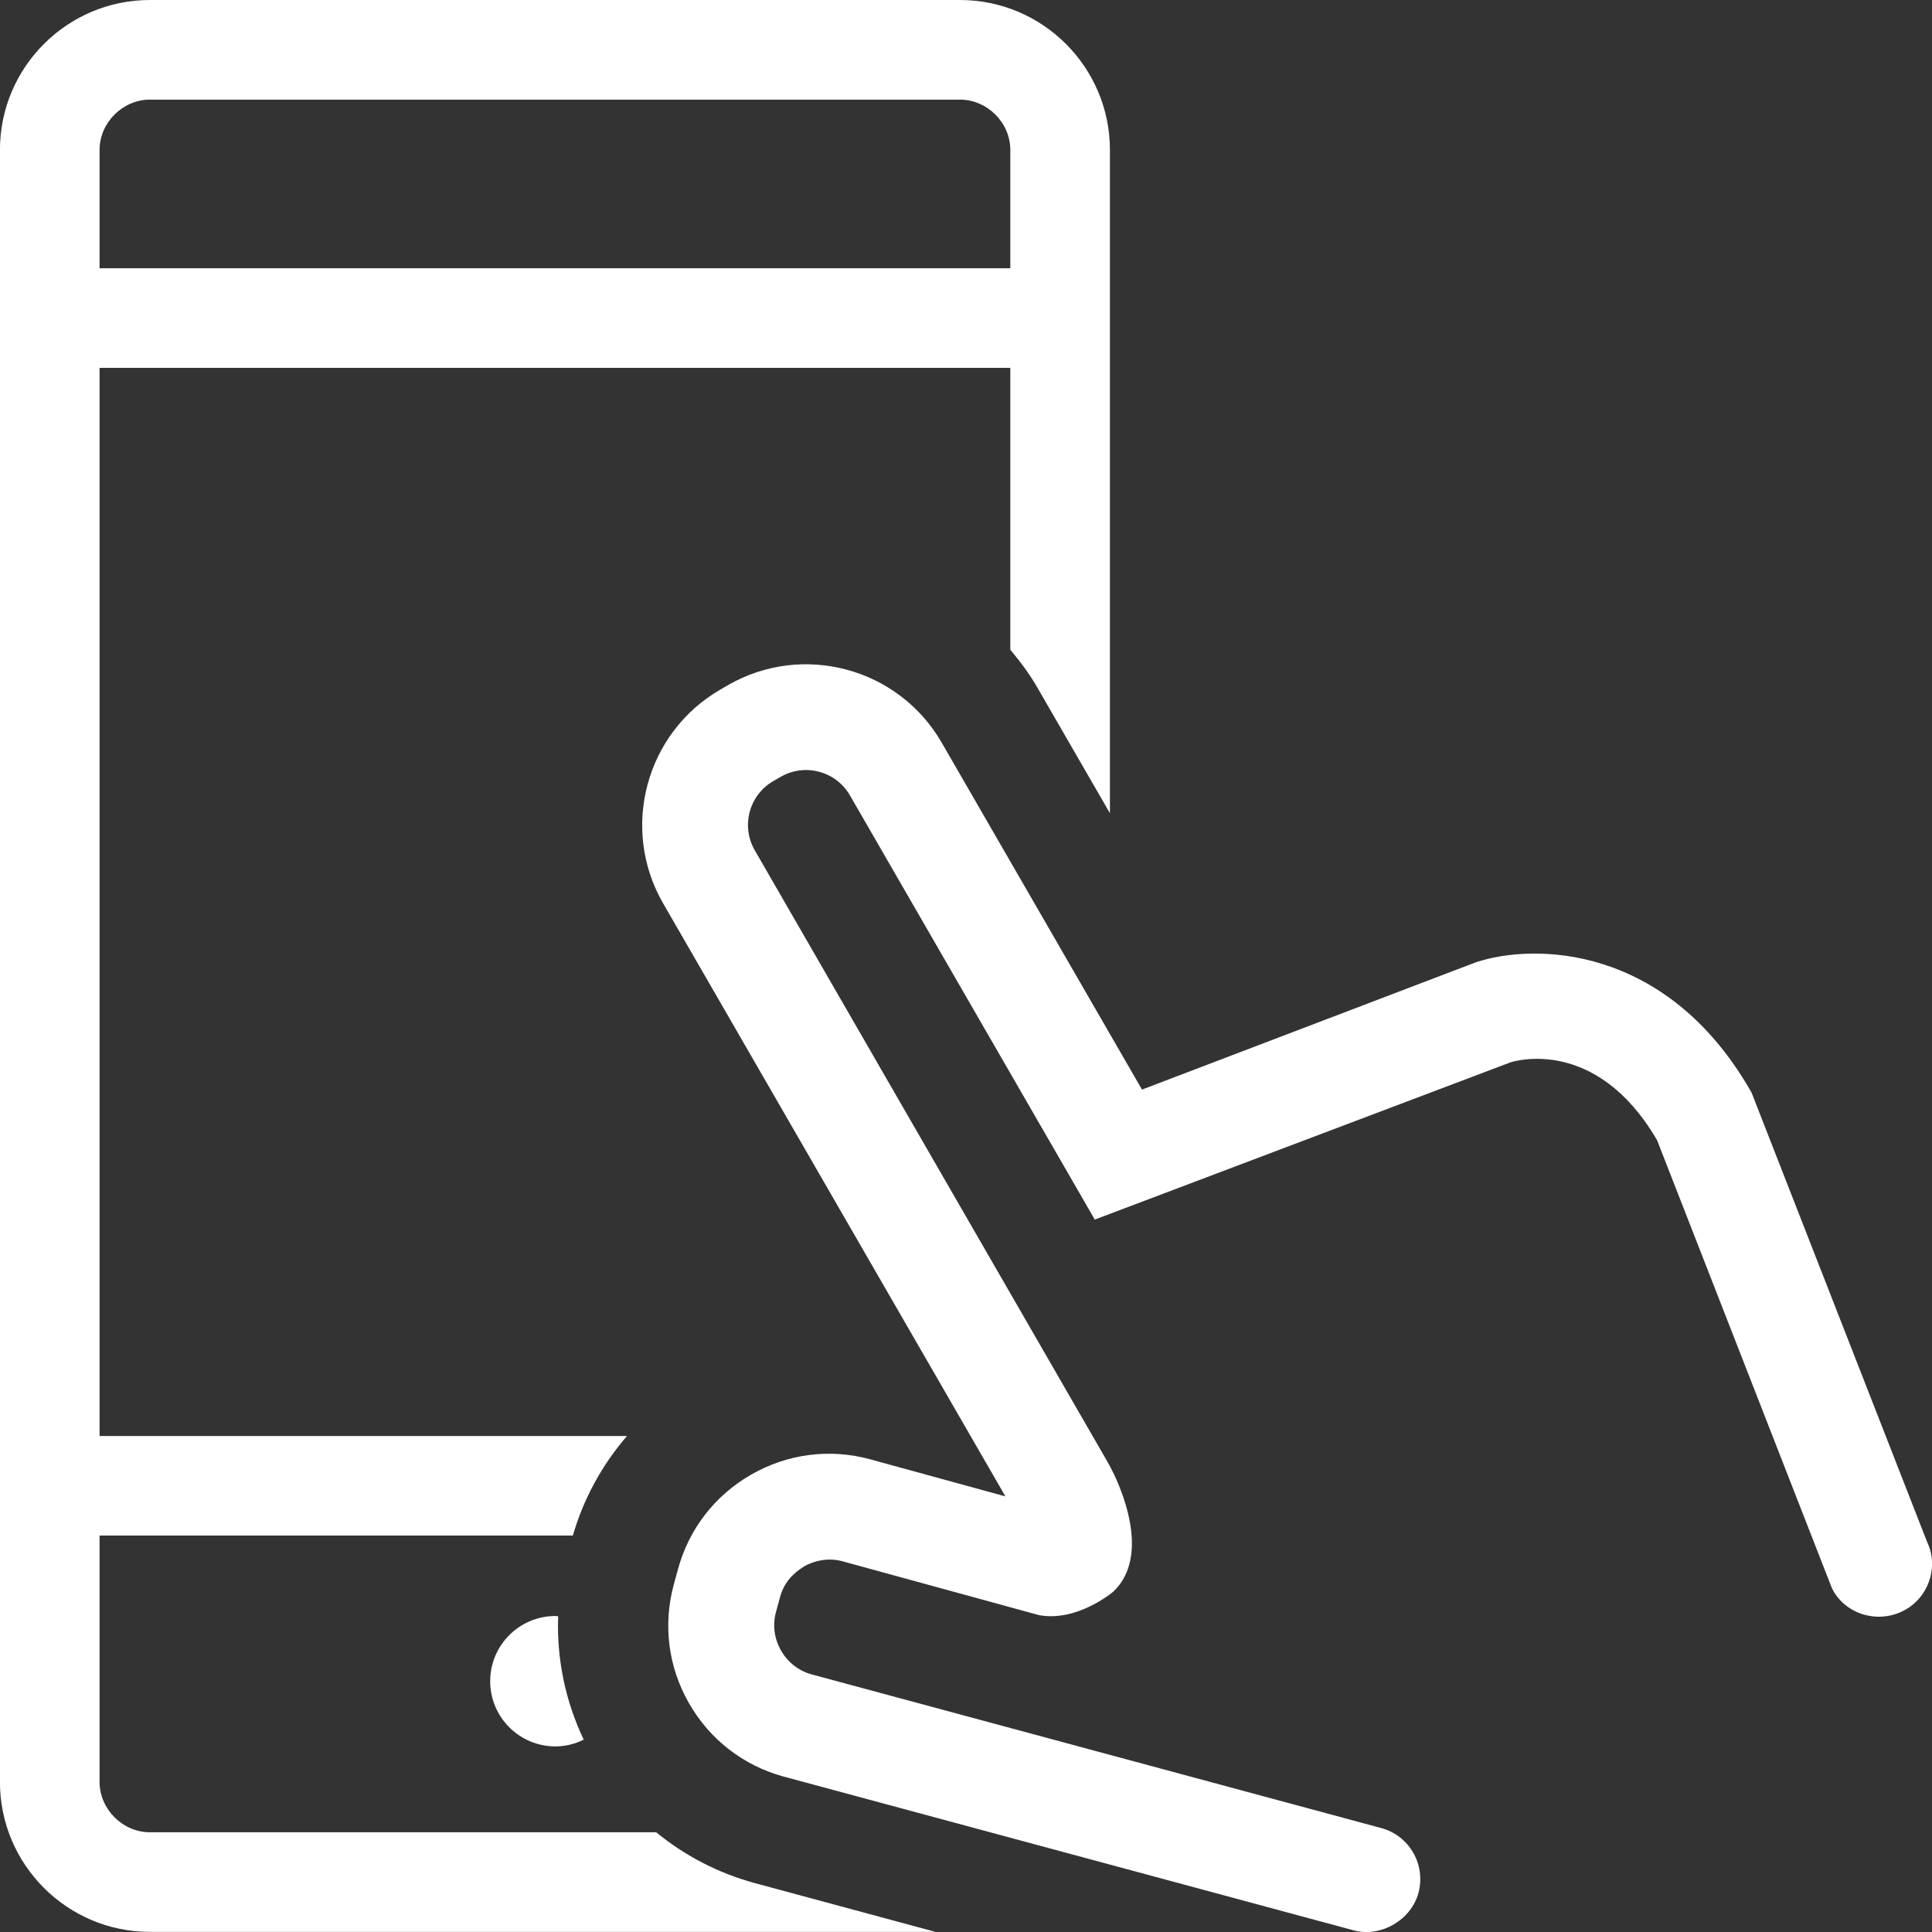 <?xml version="1.0" encoding="UTF-8"?>
<!DOCTYPE svg PUBLIC "-//W3C//DTD SVG 1.1//EN" "http://www.w3.org/Graphics/SVG/1.1/DTD/svg11.dtd">
<svg xmlns="http://www.w3.org/2000/svg" xmlns:xlink="http://www.w3.org/1999/xlink" version="1.1" id="Ebene_1" x="0px" y="0px" viewBox="0 0 32 32" style="enable-background:new 0 0 32 32;" xml:space="preserve" width="50" height="50">
<rect x="0" y="0" width="32" height="32" fill="#333333" stroke="none"/>
<style type="text/css">
	.st0{fill:#FFFFFF;}
</style>
<g>
	<path class="st0" d="M24.441,15.94l-5.526,2.107l-3.319-5.749c-0.715-1.238-2.303-1.663-3.54-0.949l-0.124,0.072   c-1.238,0.715-1.663,2.303-0.949,3.541l5.67,9.823l-2.239-0.614c-0.671-0.184-1.374-0.092-1.979,0.257   c-0.596,0.344-1.023,0.897-1.204,1.558l-0.07,0.255c-0.182,0.667-0.094,1.366,0.249,1.967   c0.344,0.602,0.9,1.035,1.567,1.217l9.453,2.55c0.446,0.116,0.947-0.176,1.066-0.629   c0.058-0.227,0.026-0.463-0.092-0.665c-0.118-0.202-0.307-0.345-0.532-0.404l-9.43-2.544   c-0.214-0.059-0.394-0.199-0.506-0.396c-0.112-0.197-0.142-0.422-0.084-0.634l0.07-0.257   c0.056-0.206,0.188-0.374,0.395-0.5c0.196-0.112,0.427-0.143,0.634-0.087l3.249,0.89   c0.138,0.03,0.306,0.028,0.483-0.011c0.424-0.095,0.751-0.369,0.754-0.373c0.26-0.243,0.361-0.615,0.288-1.091   c-0.051-0.333-0.174-0.642-0.268-0.843c-0.045-0.094-0.085-0.168-0.109-0.211l-5.847-10.137   c-0.231-0.401-0.094-0.914,0.307-1.145l0.124-0.072c0.401-0.231,0.914-0.093,1.145,0.307L18.133,20.2l6.885-2.604   c0.075-0.025,1.415-0.424,2.415,1.267l0.015,0.026l2.893,7.413c0.197,0.412,0.722,0.598,1.16,0.39   c0.435-0.203,0.62-0.733,0.419-1.15l-2.909-7.446c-0.001,0-0.012-0.02-0.023-0.04   C27.594,15.642,25.408,15.616,24.441,15.94z"/>
	<g>
		<path class="st0" d="M9.199,26.766c-0.596,0-1.08,0.484-1.08,1.08c0,0.596,0.484,1.08,1.08,1.08    c0.169,0,0.327-0.042,0.469-0.112c-0.306-0.644-0.449-1.341-0.423-2.044C9.23,26.77,9.215,26.766,9.199,26.766z"/>
		<path class="st0" d="M12.494,31.188c-0.605-0.166-1.154-0.454-1.626-0.84H2.483c-0.452,0-0.834-0.383-0.834-0.835    v-4.079h7.839c0.179-0.617,0.487-1.175,0.897-1.649H1.649V6.093l9.646,0h5.439v4.669    c0.163,0.194,0.316,0.398,0.445,0.621l1.205,2.087V2.484C18.384,1.114,17.27,0,15.9,0H2.483    C1.113,0-0.001,1.114-0.001,2.484v27.03c0,1.37,1.114,2.484,2.484,2.484h13.011L12.494,31.188z M1.649,2.484    c0-0.452,0.382-0.834,0.834-0.834H15.9c0.452,0,0.834,0.382,0.834,0.834v1.959H1.649V2.484z"/>
	</g>
</g>
</svg>
